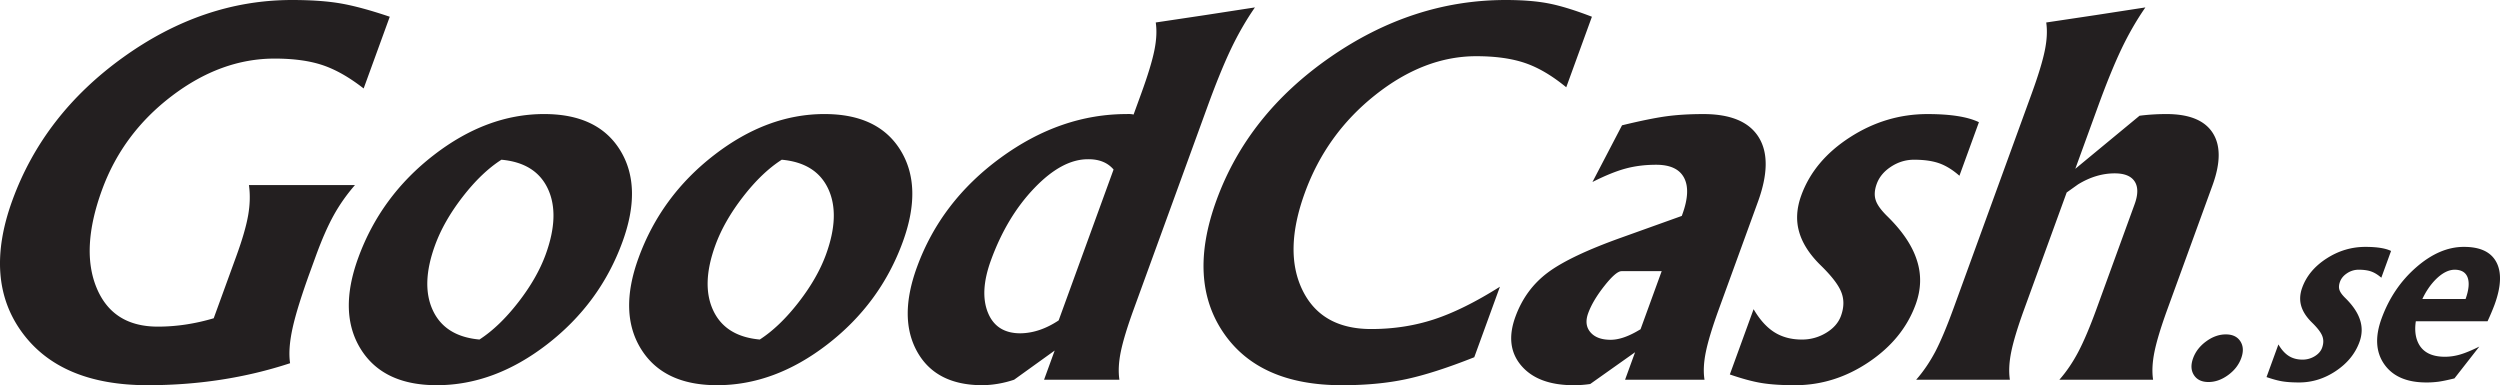 <svg xmlns="http://www.w3.org/2000/svg" height="82.533" width="535.64" fill="#231f20" xmlns:v="https://vecta.io/nano"><path d="M31.661 82.533c-12.423 0-21.396-3.766-26.919-11.296S-1.48 54.272 2.647 42.932c4.475-12.295 12.407-22.524 23.795-30.687S49.87.001 62.565.001c4.139 0 7.627.248 10.466.743s6.331 1.443 10.478 2.843l-5.594 15.369c-3.06-2.39-5.989-4.055-8.783-4.995s-6.228-1.409-10.296-1.409c-7.655 0-14.996 2.672-22.028 8.018s-12.02 12.065-14.966 20.159c-3.058 8.402-3.442 15.378-1.15 20.928s6.663 8.325 13.113 8.325h.052c3.932 0 7.908-.597 11.932-1.793l4.848-13.32c1.28-3.517 2.122-6.421 2.525-8.709s.461-4.457.175-6.506h11.331 11.384c-1.784 2.049-3.308 4.218-4.573 6.506s-2.538 5.192-3.818 8.709l-1.156 3.177c-1.902 5.225-3.179 9.324-3.828 12.295s-.825 5.465-.523 7.48c-9.563 3.143-19.745 4.713-30.545 4.713h.052m79.37-17.752c2.692-3.466 4.655-6.89 5.886-10.271 2.051-5.635 2.21-10.315.479-14.037s-5.054-5.806-9.963-6.251c-2.832 1.811-5.598 4.457-8.297 7.941s-4.677 6.95-5.933 10.4c-2.039 5.602-2.189 10.255-.45 13.96s5.062 5.781 9.972 6.224c2.844-1.844 5.613-4.5 8.306-7.967zm-33.75 9.99c-3.205-5.174-3.383-11.672-.537-19.493 3.22-8.845 8.62-16.196 16.203-22.055s15.46-8.786 23.636-8.786c7.692 0 13.129 2.596 16.31 7.787s3.343 11.715.483 19.57c-3.207 8.811-8.59 16.137-16.148 21.978s-15.443 8.76-23.653 8.76c-7.657 0-13.089-2.587-16.294-7.761m93.811-9.99c2.693-3.466 4.656-6.89 5.887-10.271 2.051-5.635 2.211-10.315.479-14.037s-5.053-5.806-9.963-6.251c-2.832 1.811-5.599 4.457-8.297 7.941s-4.677 6.95-5.933 10.4c-2.039 5.602-2.188 10.255-.449 13.96s5.061 5.781 9.972 6.224c2.844-1.844 5.612-4.5 8.305-7.967zm-33.749 9.99c-3.205-5.174-3.384-11.672-.537-19.493 3.22-8.845 8.62-16.196 16.203-22.055s15.46-8.786 23.636-8.786c7.692 0 13.129 2.596 16.311 7.787s3.343 11.715.483 19.57c-3.207 8.811-8.589 16.137-16.148 21.978s-15.444 8.76-23.653 8.76c-7.657 0-13.089-2.587-16.293-7.761m95.732-40.652c-3.692 0-7.509 2.058-11.457 6.173s-7.052 9.281-9.313 15.497c-1.629 4.474-1.845 8.197-.651 11.168s3.517 4.457 6.967 4.457c2.737-.033 5.471-.955 8.2-2.766l11.765-32.326c-1.281-1.503-3.119-2.237-5.511-2.203zm-22.588 48.413c-6.657 0-11.321-2.399-13.989-7.198s-2.685-10.817-.051-18.059c3.431-9.426 9.42-17.256 17.967-23.489s17.545-9.349 26.997-9.349c.531-.033 1.017 0 1.464.103l1.64-4.508c1.405-3.859 2.34-6.924 2.804-9.196s.565-4.278.303-6.02l10.616-1.588 10.635-1.64c-1.892 2.733-3.599 5.695-5.124 8.889s-3.212 7.334-5.064 12.423L242.949 66.14c-1.405 3.86-2.34 6.924-2.805 9.196s-.565 4.278-.301 6.02h-8.072-8.072l2.275-6.25-8.691 6.25c-2.24.751-4.504 1.144-6.793 1.178m105.381-5.994c-5.767 2.288-10.659 3.86-14.677 4.713s-8.581 1.281-13.687 1.281c-11.832 0-20.301-3.766-25.407-11.296s-5.597-16.965-1.471-28.305c4.476-12.295 12.604-22.524 24.391-30.687S309.337.001 322.618.001c3.621 0 6.696.248 9.224.743s5.607 1.443 9.236 2.843l-5.5 15.113c-3.028-2.492-5.968-4.226-8.824-5.199s-6.335-1.46-10.443-1.46c-7.453 0-14.676 2.775-21.665 8.325s-12.013 12.526-15.071 20.928c-3.047 8.368-3.215 15.327-.507 20.877s7.616 8.325 14.724 8.325c4.763 0 9.251-.692 13.464-2.075s8.919-3.714 14.115-6.993l-5.5 15.113m40.156-18.445h-8.589c-.793 0-2.02 1.051-3.681 3.151s-2.823 4.056-3.481 5.866c-.597 1.64-.435 2.997.484 4.073s2.363 1.614 4.328 1.614c1.587 0 3.396-.564 5.428-1.691l.981-.564zm-18.828 24.437c-5.107 0-8.851-1.391-11.236-4.175s-2.812-6.276-1.283-10.477c1.429-3.927 3.744-7.087 6.941-9.478s8.485-4.9 15.857-7.531l12.856-4.611.129-.358c1.219-3.347 1.339-5.951.361-7.812s-2.969-2.792-5.971-2.792c-2.379 0-4.575.274-6.585.821s-4.369 1.506-7.075 2.874l6.337-12.148c3.936-.956 7.075-1.596 9.419-1.921s5.015-.487 8.015-.487c5.829 0 9.775 1.648 11.836 4.944s2.008 7.915-.155 13.858l-8.335 22.9c-1.405 3.86-2.343 6.934-2.813 9.221s-.569 4.286-.293 5.994h-8.485-8.537l2.145-5.892-9.621 6.814a23.46 23.46 0 0 1-3.508.256m82.618-44.878c-1.439-1.263-2.876-2.152-4.312-2.664s-3.24-.769-5.413-.769c-1.76 0-3.397.495-4.916 1.486s-2.541 2.221-3.075 3.689c-.485 1.332-.553 2.511-.201 3.535.327.991 1.176 2.152 2.549 3.483 3.185 3.143 5.269 6.251 6.248 9.325 1.012 3.073.929 6.233-.252 9.478-1.803 4.952-5.159 9.076-10.065 12.372s-10.173 4.944-15.793 4.944c-2.829 0-5.196-.154-7.101-.461s-4.193-.922-6.857-1.844l5.091-13.986c1.317 2.254 2.804 3.902 4.459 4.944s3.621 1.563 5.899 1.563a9.86 9.86 0 0 0 5.176-1.434c1.589-.956 2.651-2.169 3.185-3.638.672-1.844.689-3.552.053-5.123-.609-1.537-2.069-3.433-4.377-5.686-2.412-2.357-3.959-4.765-4.647-7.224-.693-2.424-.537-5.02.469-7.787 1.815-4.987 5.292-9.136 10.433-12.449s10.675-4.969 16.612-4.969c2.484 0 4.64.146 6.467.435s3.343.725 4.547 1.306l-4.177 11.475m-1.292 28.484l16.781-46.107c1.392-3.824 2.323-6.882 2.795-9.17s.573-4.304.311-6.045L449.03 3.23l10.633-1.64c-1.892 2.733-3.599 5.695-5.124 8.889s-3.213 7.334-5.065 12.423l-4.829 13.269 13.764-11.373c1.881-.239 3.805-.359 5.772-.359 4.864 0 8.16 1.341 9.893 4.021s1.721 6.43-.032 11.245L464.42 66.14c-1.405 3.86-2.34 6.924-2.803 9.196s-.567 4.278-.303 6.02h-10.039-10.039c1.531-1.742 2.891-3.748 4.08-6.02s2.485-5.336 3.891-9.196l8.148-22.387c.759-2.083.763-3.706.012-4.867s-2.177-1.742-4.281-1.742c-2.656 0-5.271.787-7.843 2.356l-2.445 1.742-9.063 24.898c-1.405 3.86-2.339 6.924-2.804 9.196s-.564 4.278-.301 6.02h-10.037-10.039c1.531-1.742 2.901-3.757 4.115-6.045 1.164-2.254 2.451-5.31 3.856-9.17m58.372 5.506c1.439 0 2.477.494 3.116 1.482s.699 2.195.18 3.619-1.457 2.631-2.815 3.619-2.756 1.482-4.195 1.482-2.477-.494-3.116-1.482-.699-2.194-.18-3.619 1.457-2.631 2.815-3.619 2.756-1.482 4.195-1.482m33.314-12.142c-.719-.632-1.439-1.075-2.155-1.332s-1.62-.384-2.708-.384a4.4 4.4 0 0 0-2.457.743c-.758.496-1.271 1.11-1.537 1.844-.243.666-.277 1.255-.1 1.768.163.495.587 1.076 1.273 1.742 1.593 1.571 2.635 3.125 3.124 4.662.507 1.537.465 3.117-.125 4.739-.901 2.476-2.58 4.538-5.033 6.186s-5.085 2.472-7.897 2.472c-1.413 0-2.597-.077-3.551-.231s-2.095-.461-3.428-.922l2.545-6.993c.659 1.127 1.403 1.951 2.229 2.472s1.811.781 2.949.781c.931 0 1.795-.239 2.588-.717s1.325-1.084 1.593-1.819c.336-.922.344-1.776.027-2.561-.304-.768-1.036-1.716-2.189-2.843-1.205-1.178-1.979-2.382-2.323-3.612-.347-1.212-.269-2.51.235-3.893.907-2.493 2.645-4.568 5.216-6.225s5.337-2.485 8.307-2.485c1.243 0 2.32.073 3.233.218s1.671.363 2.273.654l-2.089 5.737m18.056 4.559c.697-1.963.843-3.501.436-4.61s-1.343-1.665-2.809-1.665h.052c-1.345 0-2.728.717-4.147 2.152-1.1 1.127-2.032 2.502-2.795 4.124zm-8.421 17.88c-4.176 0-7.175-1.298-8.997-3.894s-2.02-5.857-.591-9.785c1.604-4.406 4.079-8.069 7.428-10.989s6.747-4.38 10.196-4.38h.052c3.468 0 5.776 1.093 6.931 3.279s1.024 5.217-.387 9.093a50.5 50.5 0 0 1-1.504 3.56h-15.367c-.273 1.793-.109 3.33.495 4.611.947 1.998 2.86 2.997 5.74 2.997 1.088 0 2.181-.162 3.283-.487s2.463-.89 4.084-1.694l-5.329 6.818c-1.383.341-2.484.572-3.304.692a19.06 19.06 0 0 1-2.729.179"/></svg>